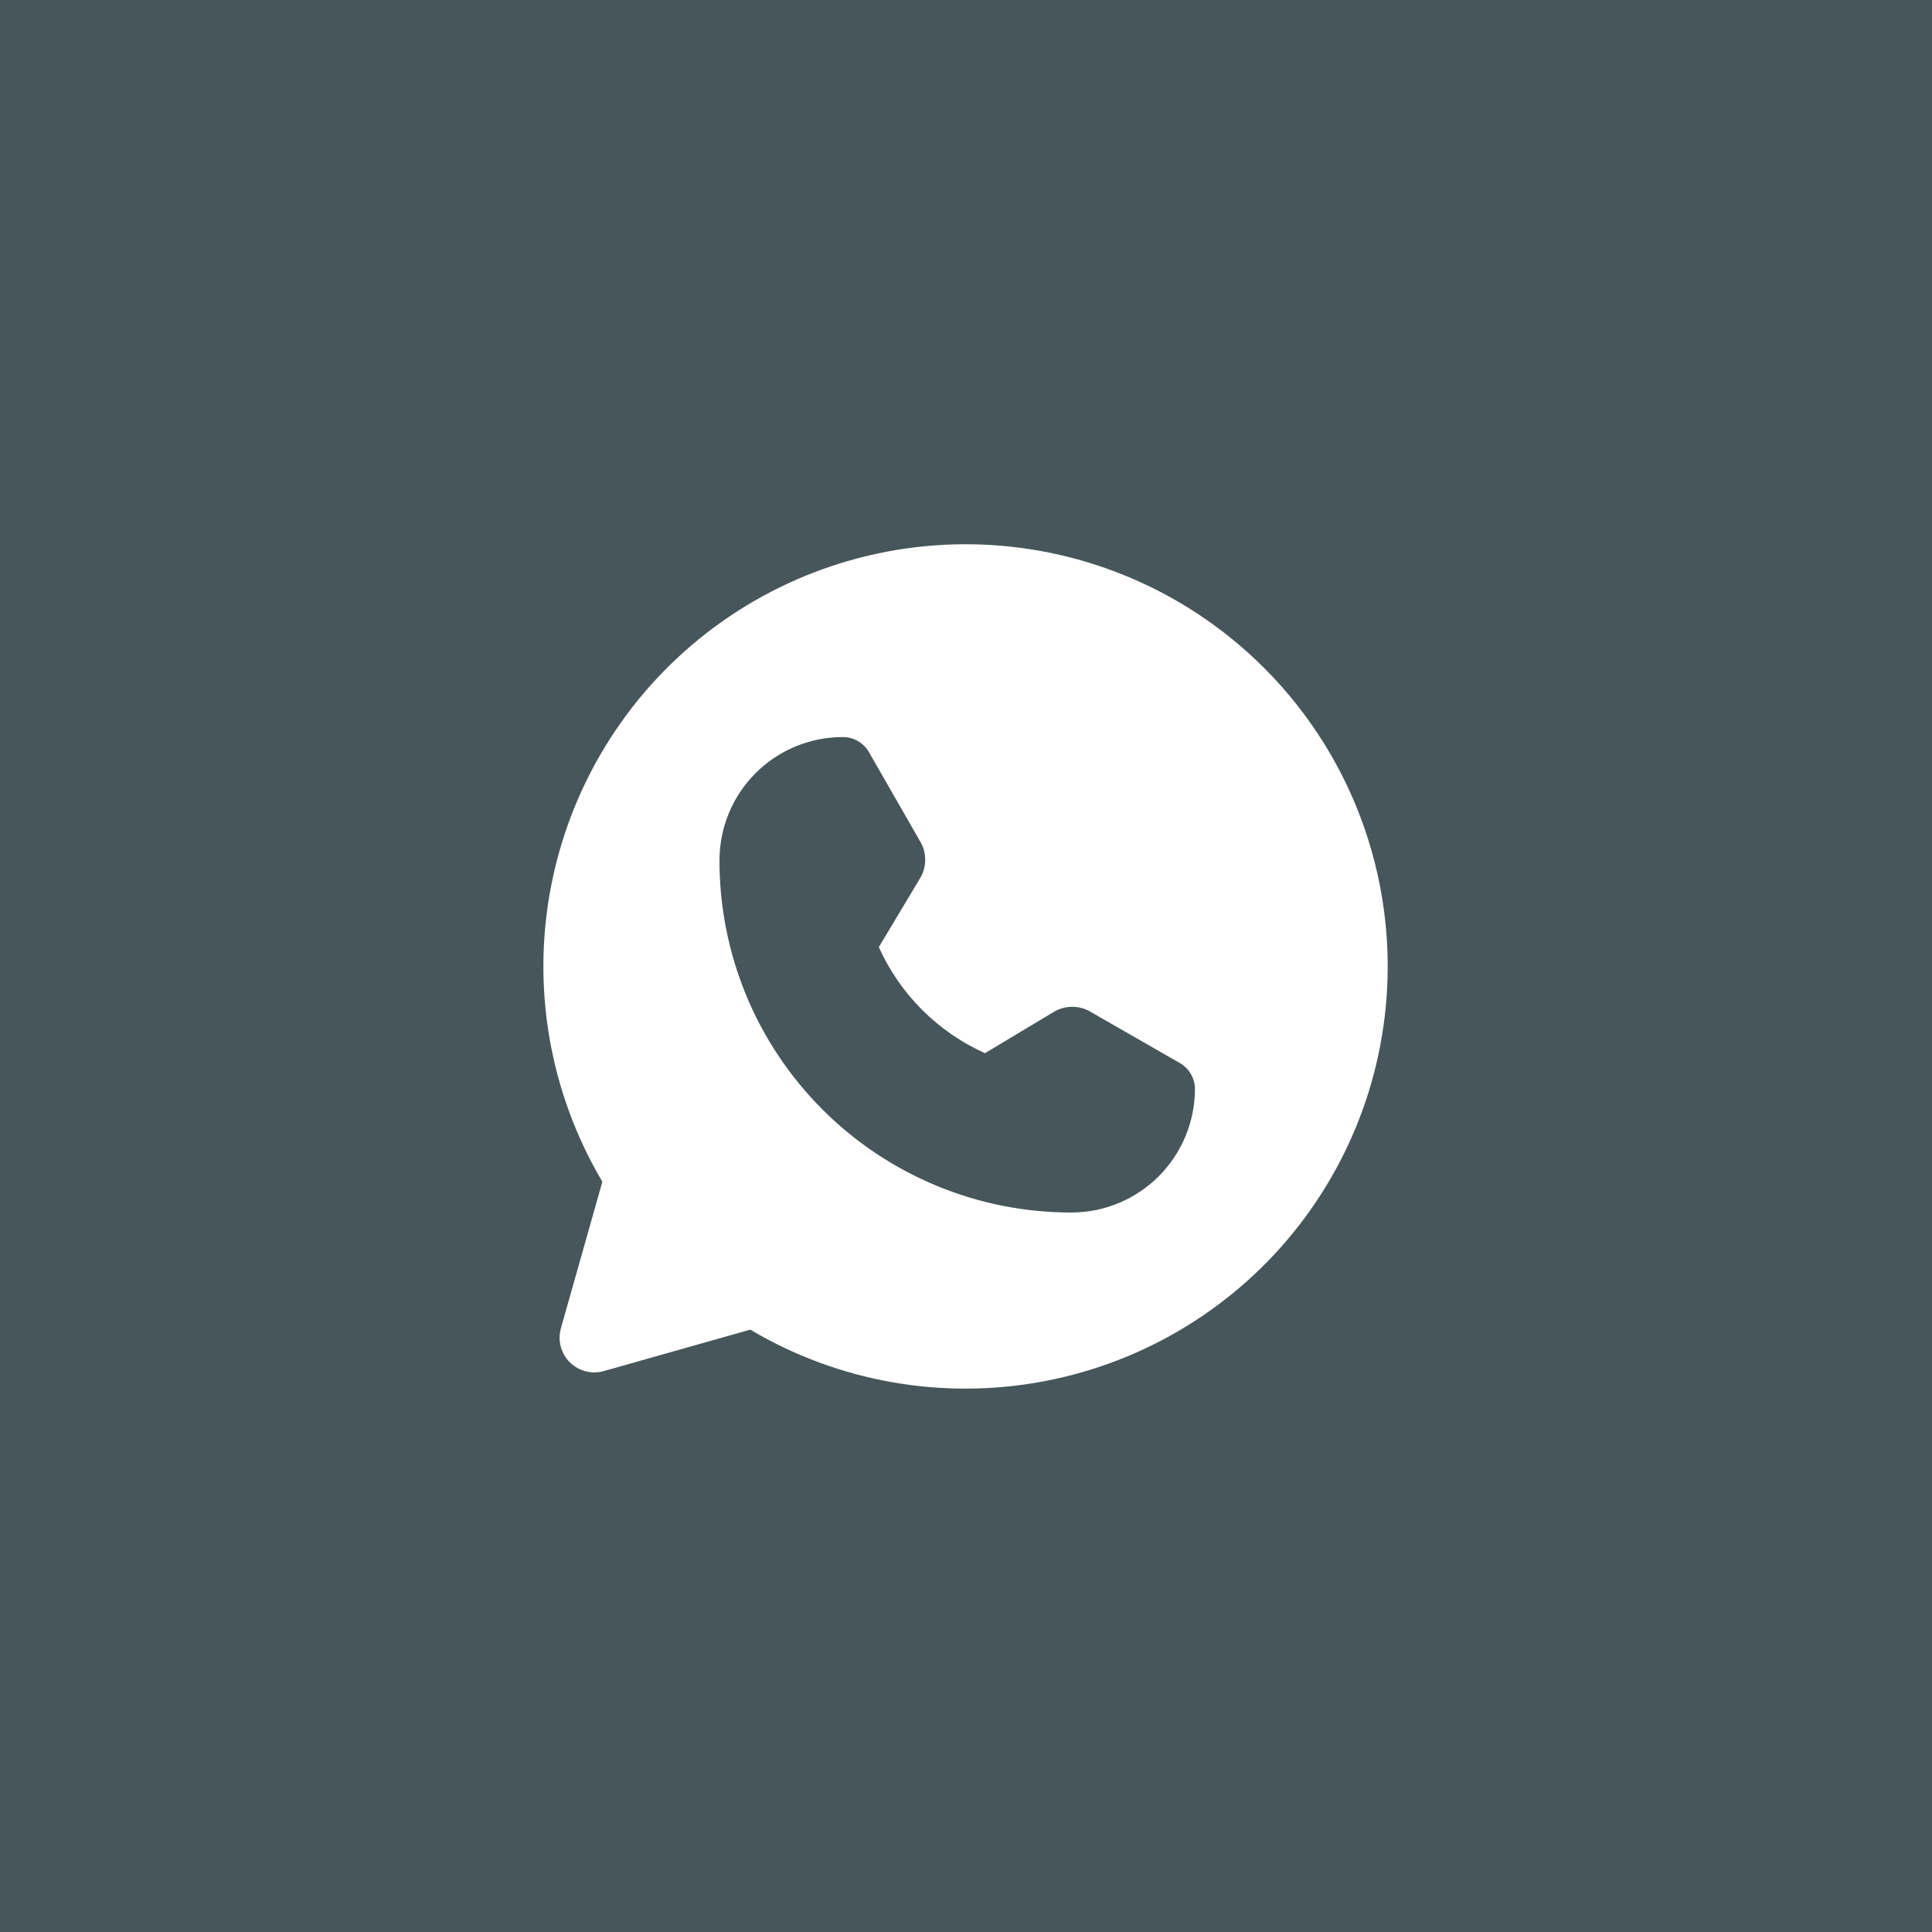 <?xml version="1.0" encoding="UTF-8"?> <svg xmlns="http://www.w3.org/2000/svg" width="32" height="32" viewBox="0 0 32 32" fill="none"><rect width="32" height="32" fill="#46565A"></rect><path d="M9.977 19.573C9.109 18.108 8.805 16.376 9.123 14.702C9.441 13.029 10.358 11.529 11.704 10.484C13.049 9.44 14.73 8.922 16.43 9.028C18.13 9.135 19.733 9.858 20.937 11.063C22.142 12.267 22.865 13.87 22.971 15.57C23.078 17.27 22.56 18.951 21.516 20.296C20.471 21.642 18.971 22.559 17.298 22.877C15.624 23.195 13.892 22.892 12.427 22.023L10.006 22.708C9.907 22.737 9.802 22.739 9.702 22.713C9.602 22.688 9.51 22.636 9.437 22.563C9.364 22.49 9.312 22.398 9.286 22.298C9.261 22.198 9.263 22.093 9.292 21.994L9.977 19.573Z" fill="white"></path><path d="M17.757 20.083C16.99 20.085 16.229 19.936 15.52 19.643C14.81 19.35 14.166 18.92 13.623 18.377C13.08 17.834 12.65 17.19 12.357 16.48C12.065 15.771 11.915 15.01 11.917 14.243C11.919 13.703 12.134 13.185 12.517 12.804C12.9 12.422 13.418 12.208 13.958 12.208C14.047 12.208 14.135 12.231 14.212 12.276C14.289 12.321 14.353 12.386 14.396 12.464L15.249 13.951C15.3 14.041 15.326 14.144 15.324 14.247C15.323 14.351 15.295 14.453 15.242 14.542L14.556 15.687C14.907 16.468 15.533 17.093 16.314 17.444L17.458 16.758C17.547 16.705 17.649 16.677 17.753 16.676C17.856 16.674 17.959 16.7 18.049 16.751L19.536 17.604C19.614 17.648 19.679 17.711 19.724 17.788C19.769 17.865 19.792 17.953 19.792 18.042C19.79 18.581 19.575 19.099 19.194 19.481C18.813 19.863 18.297 20.08 17.757 20.083Z" fill="#46565A"></path></svg> 
